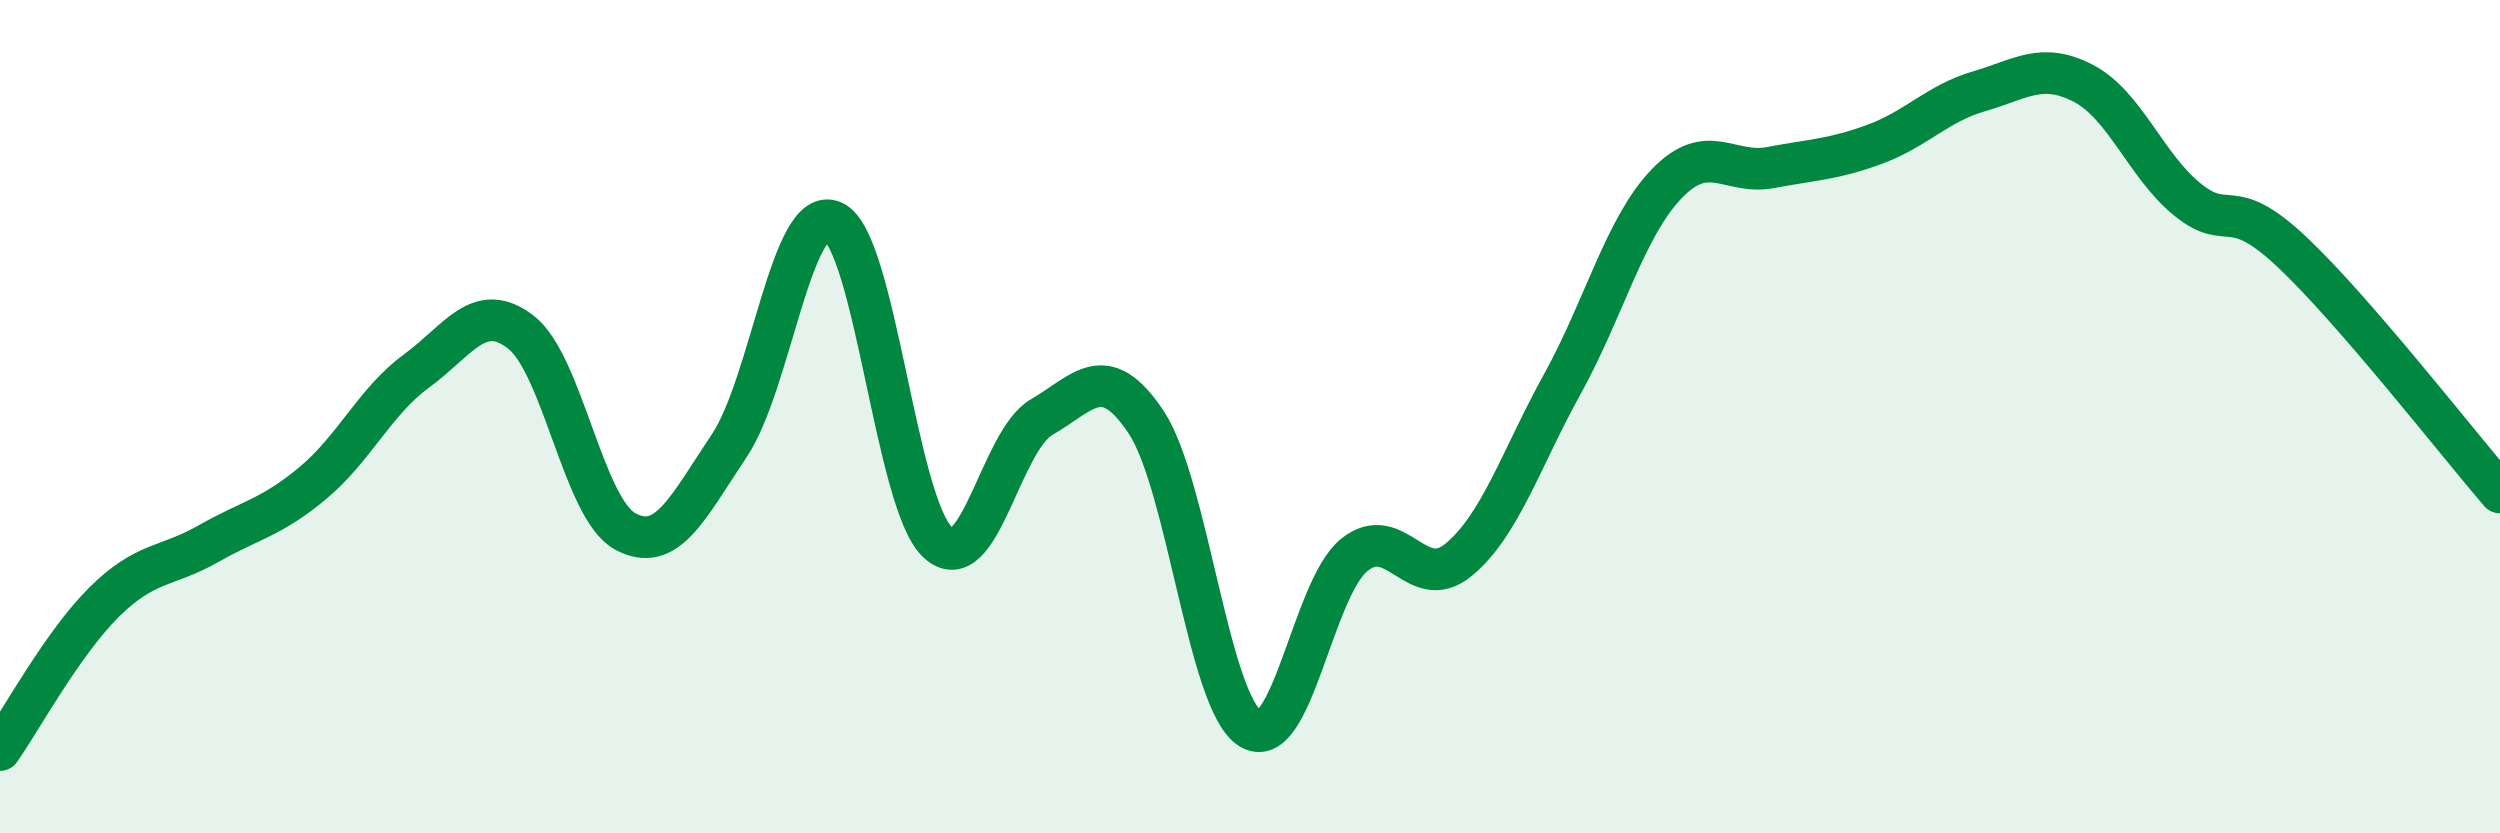 
    <svg width="60" height="20" viewBox="0 0 60 20" xmlns="http://www.w3.org/2000/svg">
      <path
        d="M 0,18 C 0.5,17.29 1.5,15.44 2.5,14.45 C 3.5,13.46 4,13.62 5,13.05 C 6,12.48 6.5,12.43 7.5,11.6 C 8.5,10.77 9,9.63 10,8.9 C 11,8.17 11.5,7.2 12.5,7.97 C 13.5,8.74 14,12.2 15,12.75 C 16,13.3 16.5,12.19 17.5,10.7 C 18.5,9.21 19,4.86 20,5.32 C 21,5.78 21.5,12.07 22.5,13.01 C 23.5,13.95 24,10.59 25,10.01 C 26,9.43 26.5,8.63 27.5,10.12 C 28.5,11.61 29,16.84 30,17.48 C 31,18.12 31.5,14.13 32.5,13.32 C 33.5,12.51 34,14.26 35,13.44 C 36,12.62 36.5,11.02 37.5,9.21 C 38.5,7.4 39,5.45 40,4.41 C 41,3.37 41.5,4.21 42.5,4.02 C 43.5,3.83 44,3.83 45,3.46 C 46,3.09 46.5,2.48 47.5,2.19 C 48.5,1.9 49,1.48 50,2 C 51,2.52 51.5,3.98 52.5,4.79 C 53.5,5.6 53.5,4.63 55,6.04 C 56.5,7.45 59,10.66 60,11.82L60 20L0 20Z"
        fill="#008740"
        opacity="0.1"
        stroke-linecap="round"
        stroke-linejoin="round"
      />
      <path
        d="M 0,18 C 0.5,17.29 1.5,15.44 2.5,14.45 C 3.5,13.46 4,13.62 5,13.05 C 6,12.48 6.5,12.43 7.5,11.6 C 8.5,10.77 9,9.63 10,8.9 C 11,8.17 11.5,7.2 12.5,7.97 C 13.5,8.74 14,12.2 15,12.75 C 16,13.3 16.5,12.19 17.5,10.7 C 18.5,9.21 19,4.86 20,5.32 C 21,5.78 21.5,12.07 22.5,13.01 C 23.5,13.95 24,10.59 25,10.01 C 26,9.43 26.5,8.63 27.5,10.12 C 28.5,11.61 29,16.84 30,17.48 C 31,18.12 31.5,14.13 32.5,13.32 C 33.5,12.51 34,14.26 35,13.44 C 36,12.62 36.5,11.02 37.5,9.21 C 38.5,7.4 39,5.45 40,4.41 C 41,3.37 41.5,4.21 42.5,4.02 C 43.5,3.83 44,3.83 45,3.46 C 46,3.09 46.5,2.48 47.5,2.19 C 48.5,1.9 49,1.48 50,2 C 51,2.52 51.5,3.98 52.5,4.79 C 53.5,5.6 53.5,4.63 55,6.04 C 56.5,7.45 59,10.66 60,11.82"
        stroke="#008740"
        stroke-width="1"
        fill="none"
        stroke-linecap="round"
        stroke-linejoin="round"
      />
    </svg>
  